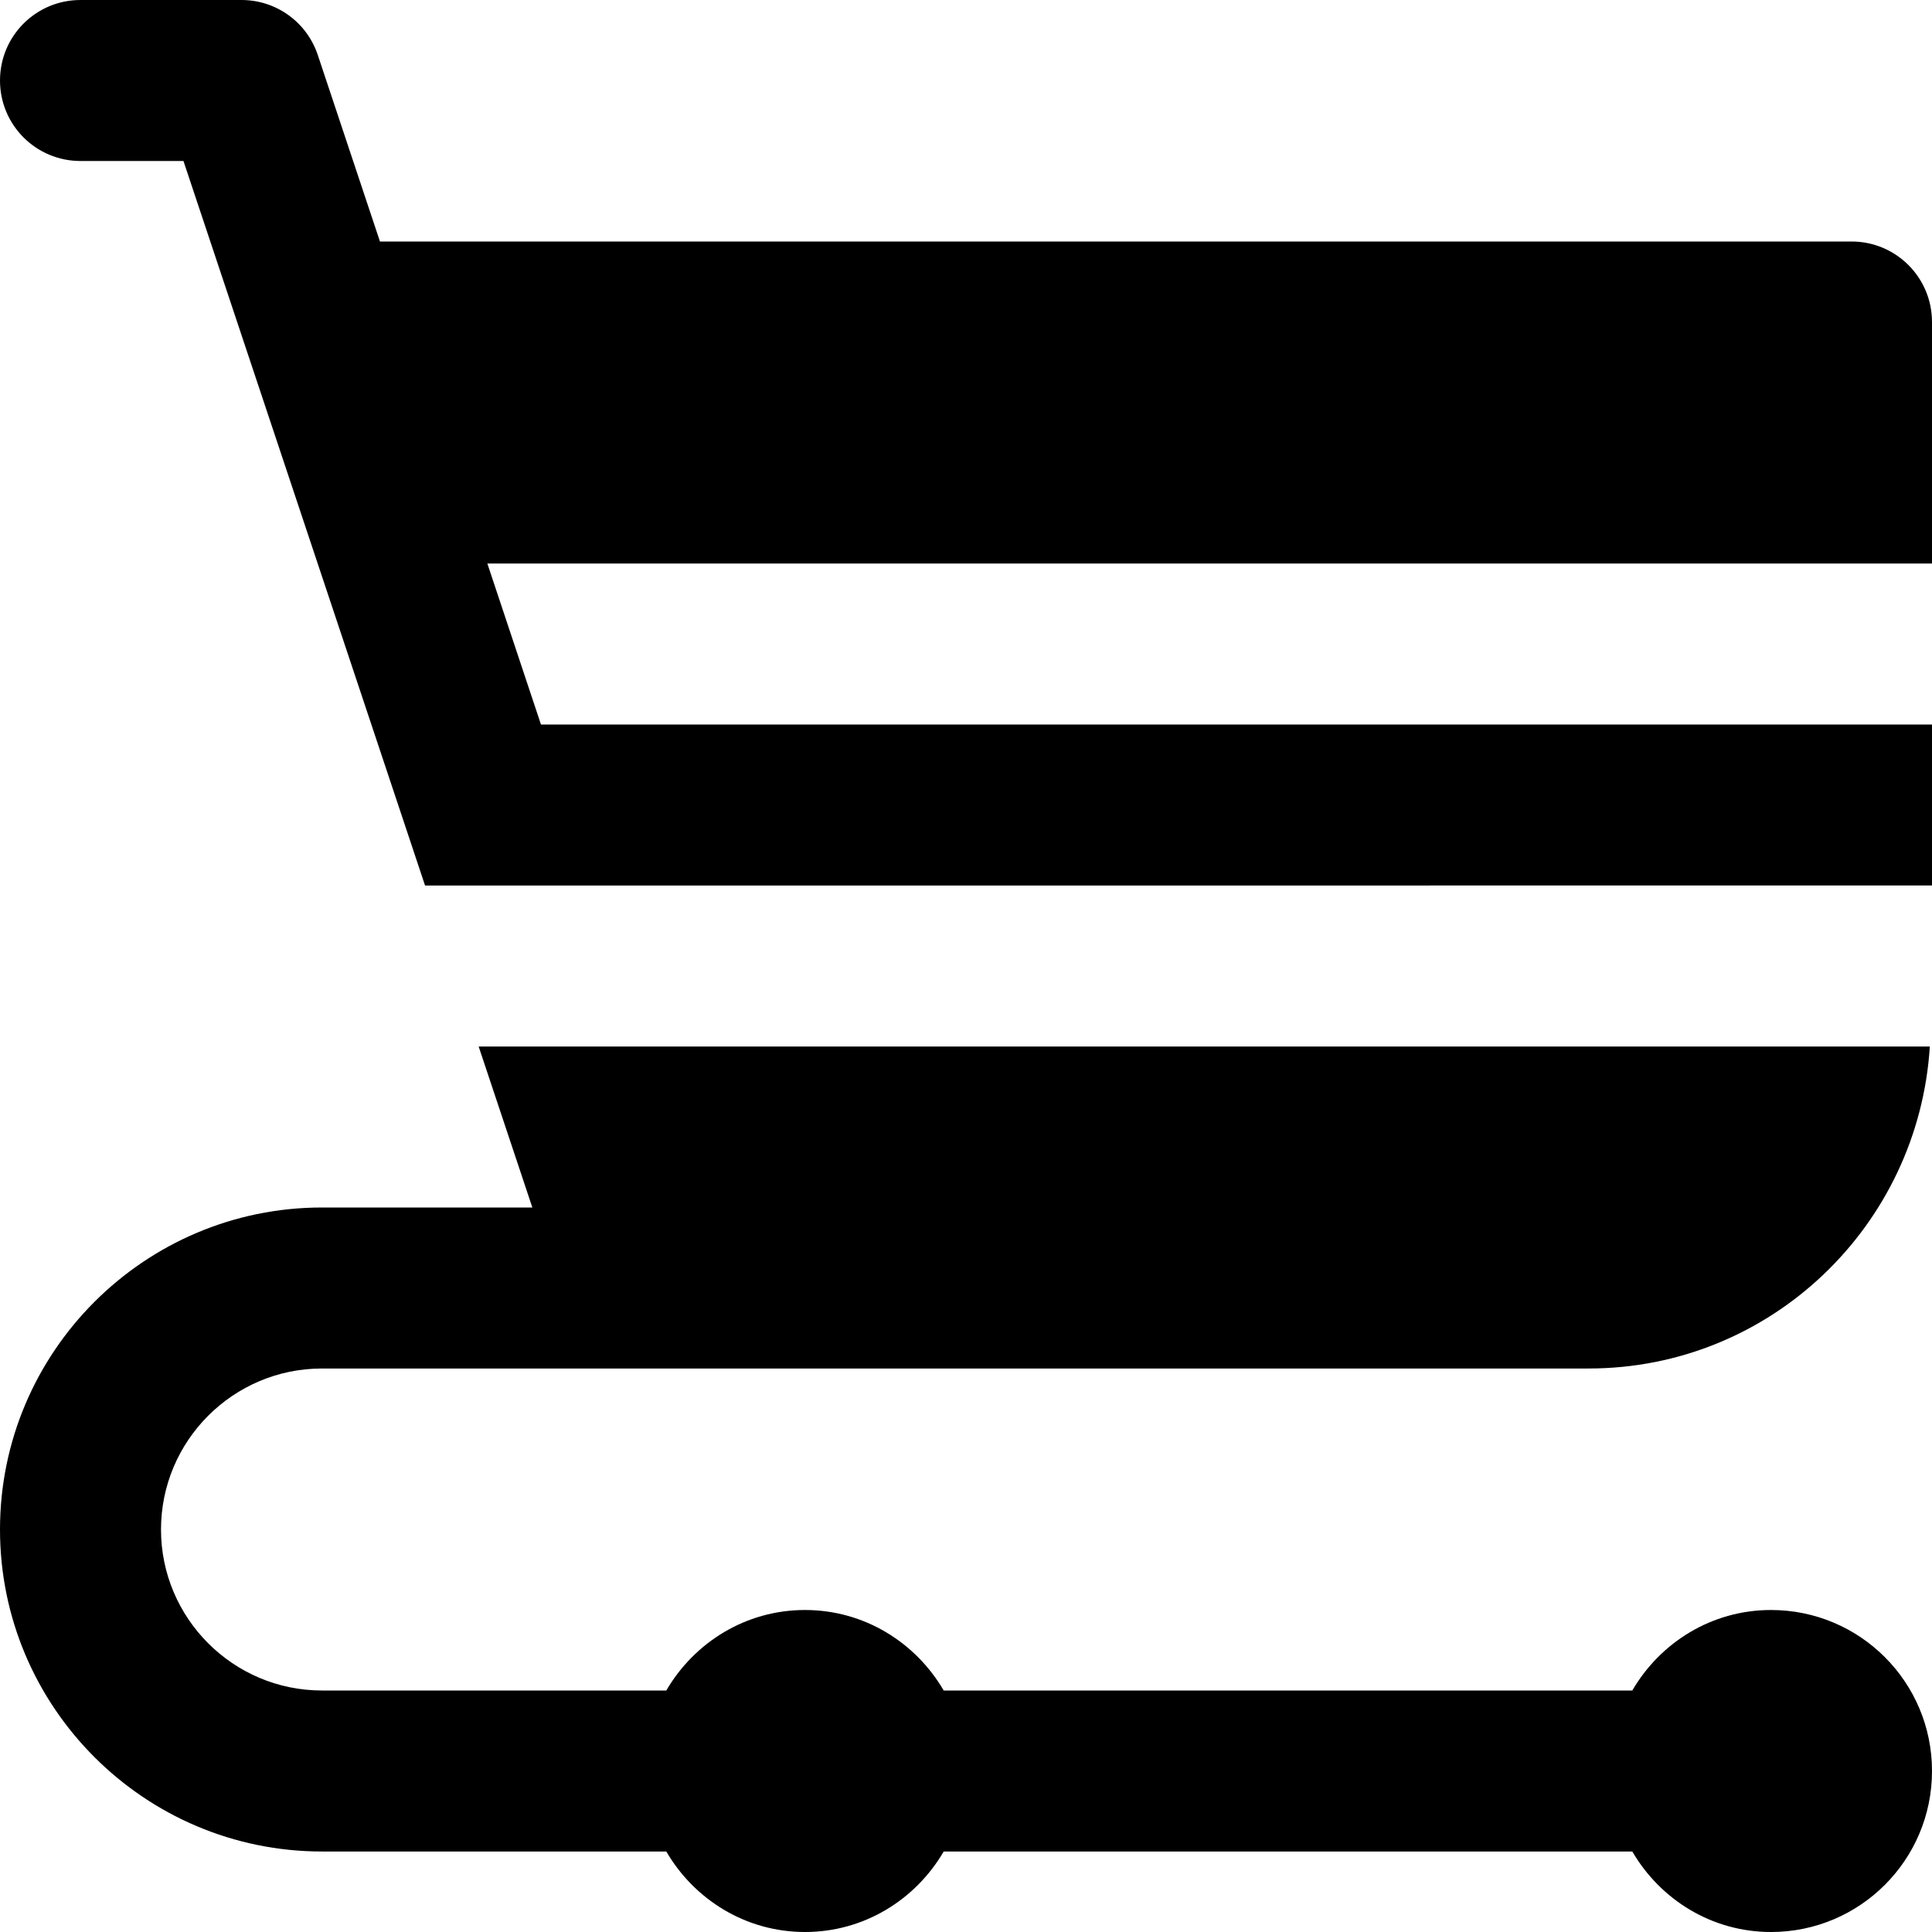 <?xml version="1.0" encoding="iso-8859-1"?>
<!-- Generator: Adobe Illustrator 19.0.0, SVG Export Plug-In . SVG Version: 6.00 Build 0)  -->
<svg version="1.1" id="Layer_1" xmlns="http://www.w3.org/2000/svg" xmlns:xlink="http://www.w3.org/1999/xlink" x="0px" y="0px"
	 viewBox="0 0 491.52 491.52" style="enable-background:new 0 0 491.52 491.52;" xml:space="preserve">
<g>
	<g>
		<g>
			<path d="M450.56,409.6c-15.114,0-28.18,8.294-35.287,20.48H240.087c-7.107-12.186-20.173-20.48-35.287-20.48
				c-15.114,0-28.18,8.294-35.287,20.48H81.92c-22.589,0-40.96-18.371-40.96-40.96c0-22.589,18.371-40.96,40.96-40.96h81.92h240.312
				c46.326,0,83.948-36.311,86.815-81.92H121.774l13.66,40.96H81.92C36.741,307.2,0,343.941,0,389.12
				c0,45.179,36.741,81.92,81.92,81.92h87.593c7.107,12.186,20.173,20.48,35.287,20.48c15.114,0,28.18-8.294,35.287-20.48h175.186
				c7.107,12.186,20.173,20.48,35.287,20.48c22.63,0,40.96-18.33,40.96-40.96S473.19,409.6,450.56,409.6z"/>
			<path d="M491.52,81.92c0-11.325-9.155-20.48-20.48-20.48H96.666L80.855,14.008C78.07,5.632,70.267,0,61.44,0H20.48
				C9.155,0,0,9.155,0,20.48s9.155,20.48,20.48,20.48h26.194l56.054,168.1l5.407,16.22H491.52v-40.96H137.626l-13.64-40.96H491.52
				V81.92z"/>
		</g>
	</g>
</g>
<g>
</g>
<g>
</g>
<g>
</g>
<g>
</g>
<g>
</g>
<g>
</g>
<g>
</g>
<g>
</g>
<g>
</g>
<g>
</g>
<g>
</g>
<g>
</g>
<g>
</g>
<g>
</g>
<g>
</g>
</svg>
